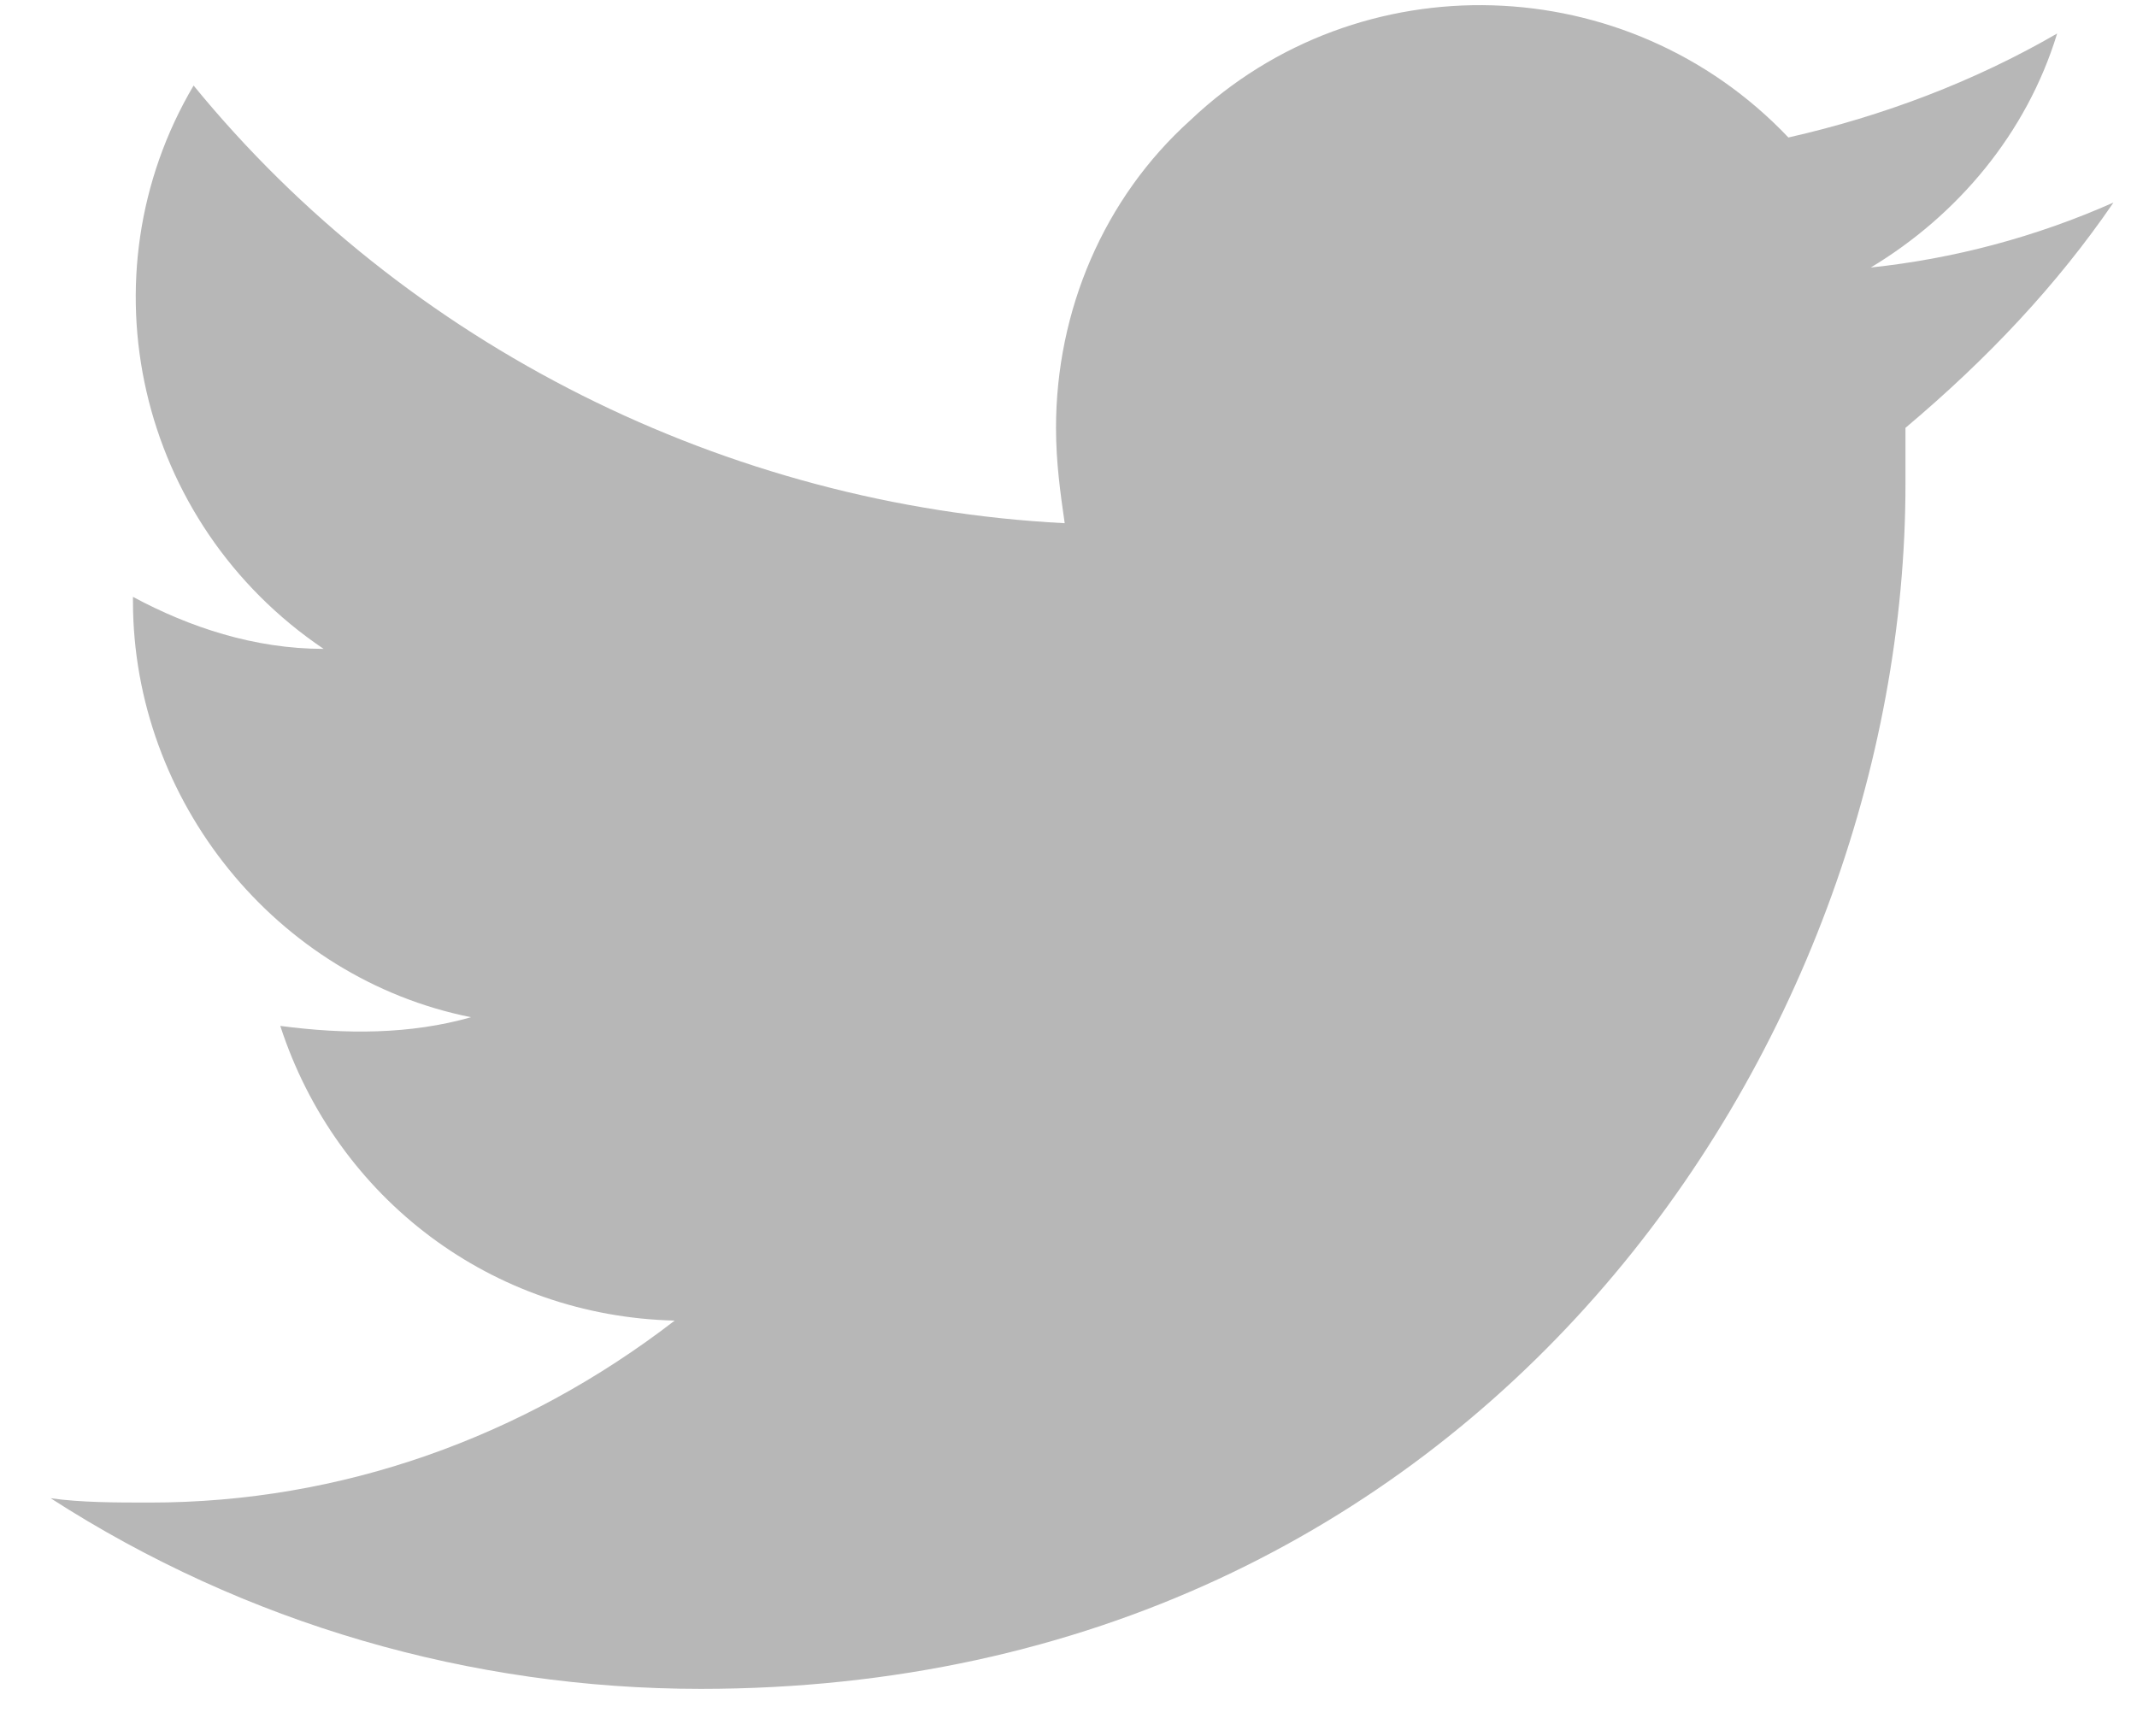 <svg width="32" height="26" viewBox="0 0 32 26" fill="none" xmlns="http://www.w3.org/2000/svg">
<path d="M31.648 3.033C30.479 3.552 29.246 3.876 28.013 4.006C29.311 3.227 30.35 1.994 30.804 0.502C29.571 1.216 28.208 1.735 26.78 2.059C24.379 -0.472 20.356 -0.601 17.825 1.8C16.527 2.968 15.813 4.655 15.813 6.407C15.813 6.926 15.878 7.381 15.943 7.835C10.881 7.575 6.079 5.174 2.899 1.281C1.212 4.136 2.056 7.835 4.846 9.717C3.808 9.717 2.834 9.392 1.991 8.938V9.003C1.991 11.988 4.132 14.649 7.053 15.233C6.144 15.492 5.171 15.492 4.197 15.363C5.041 17.958 7.377 19.711 10.103 19.776C7.831 21.528 5.106 22.501 2.25 22.501C1.731 22.501 1.212 22.501 0.758 22.436C3.678 24.318 7.053 25.291 10.492 25.291C22.173 25.291 28.533 15.622 28.533 7.251C28.533 6.991 28.533 6.667 28.533 6.407C29.766 5.369 30.804 4.266 31.648 3.033Z" fill="#B7B7B7"/>
</svg>
